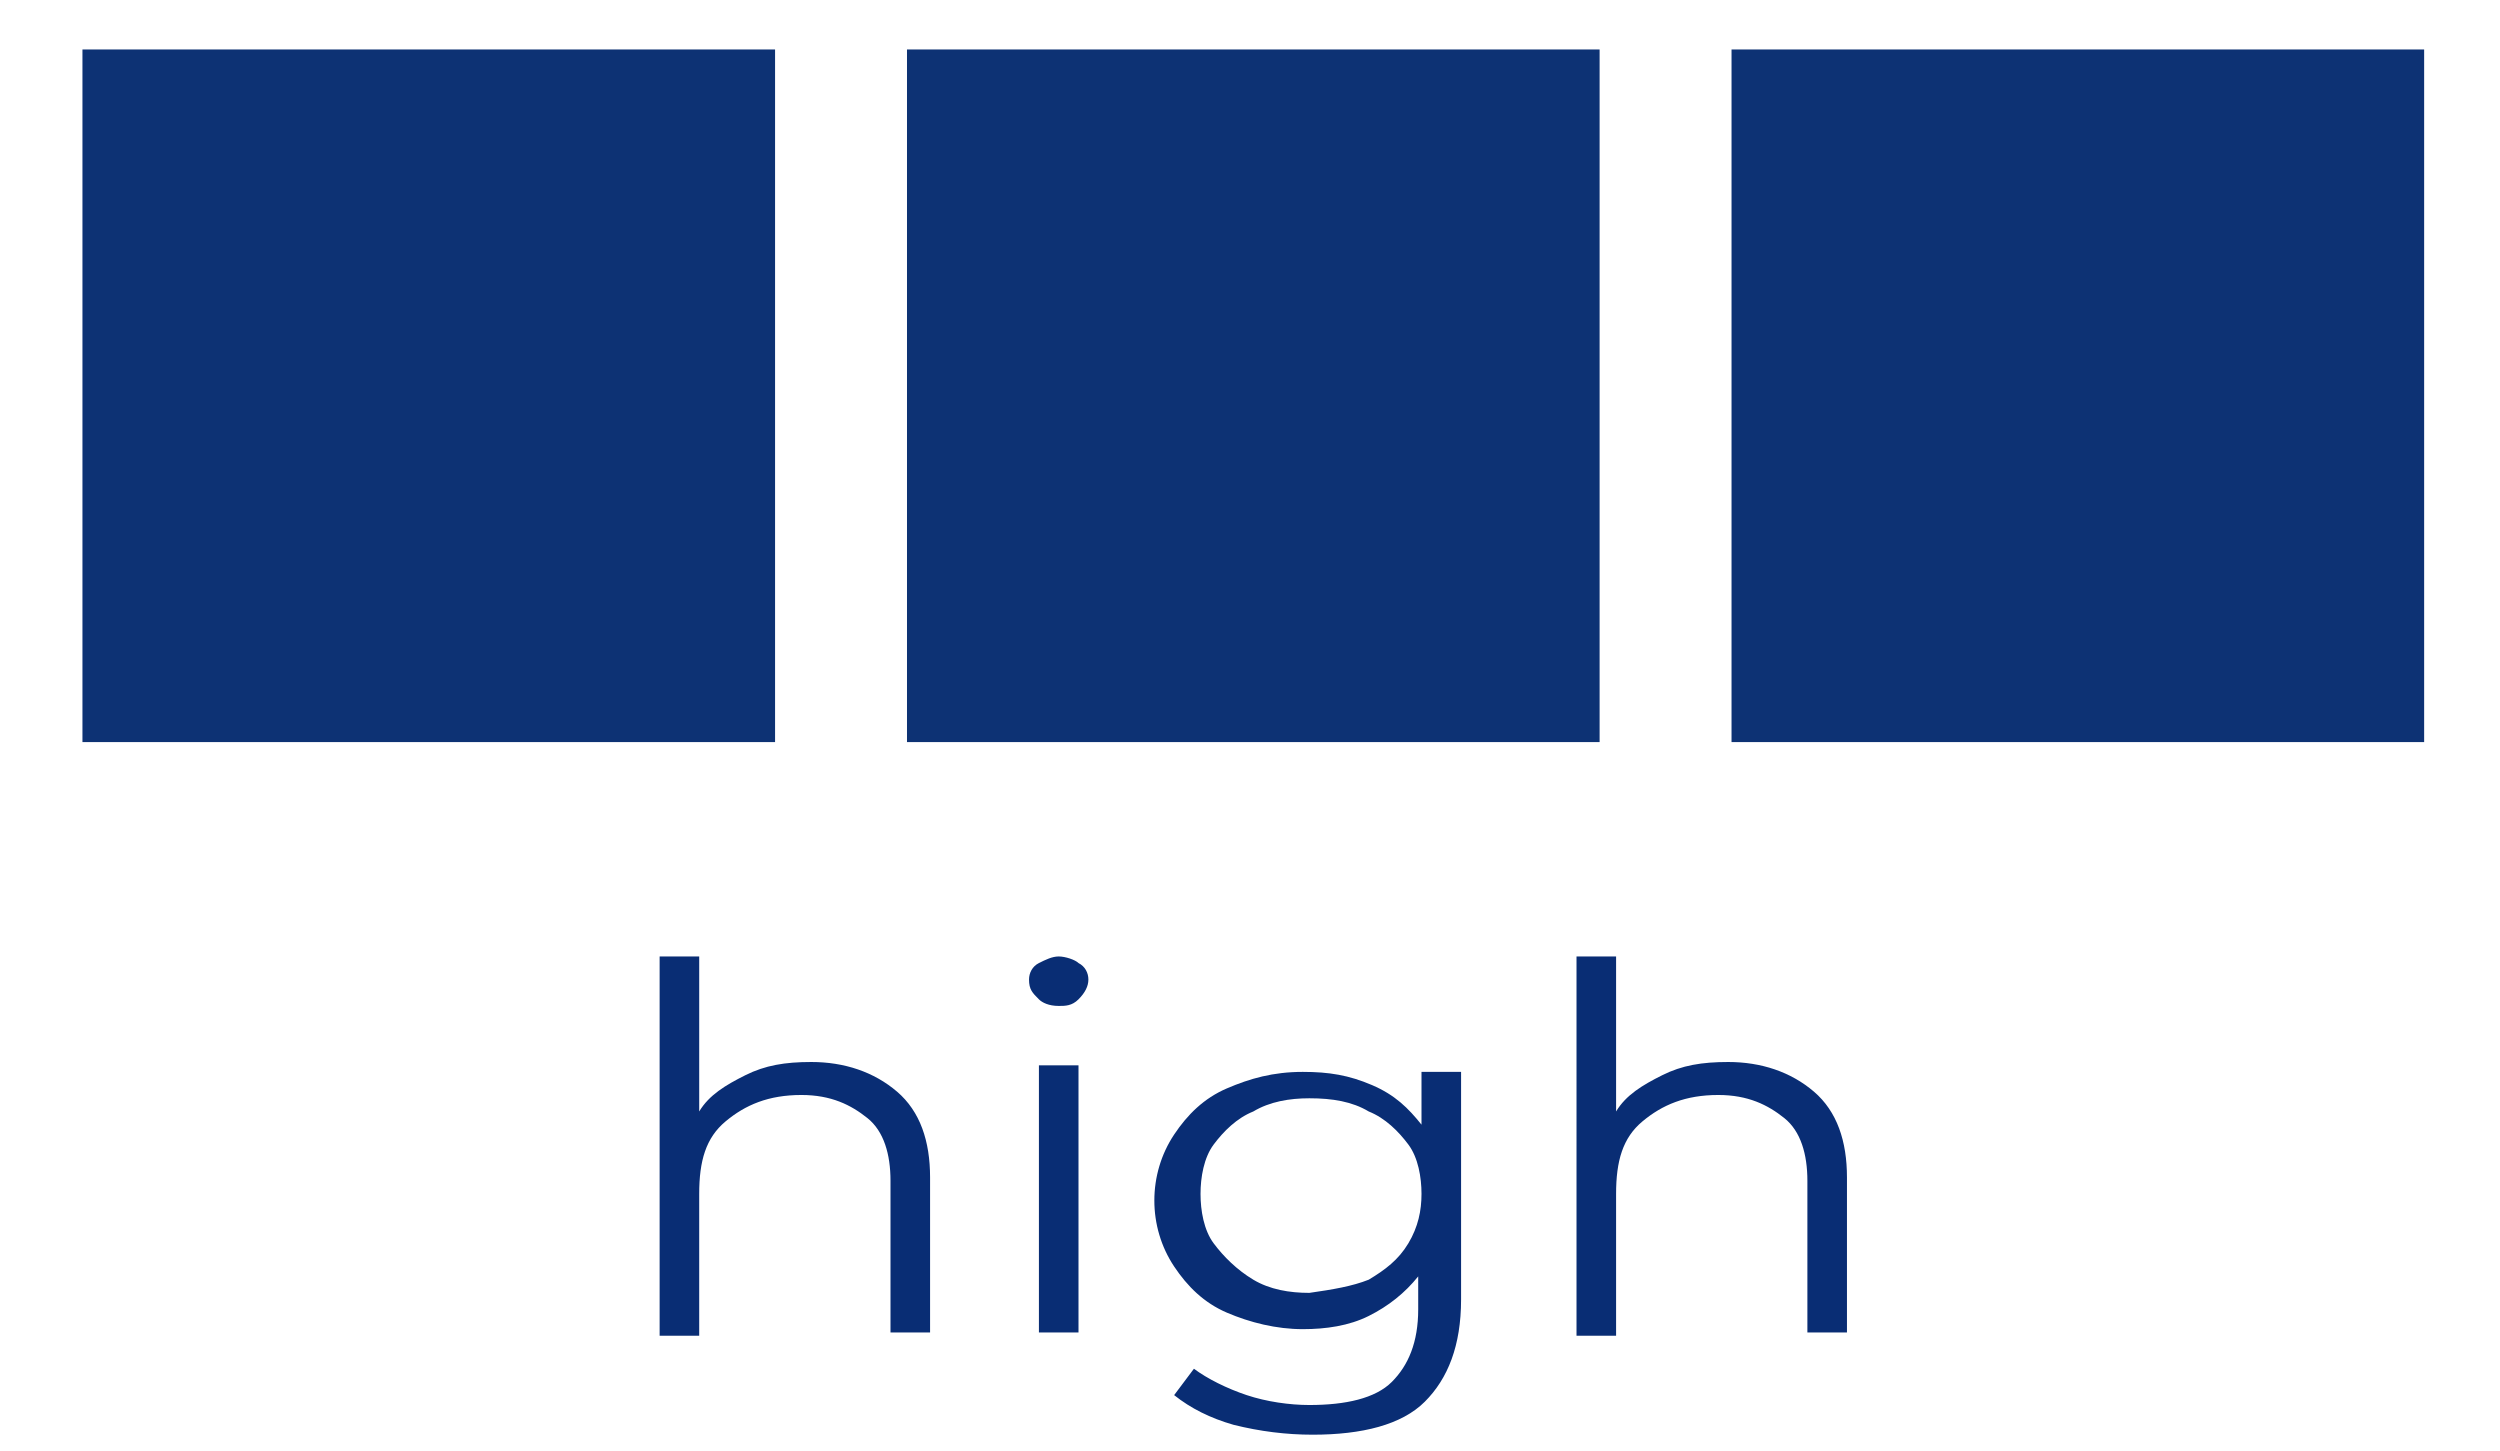 <?xml version="1.0" encoding="UTF-8"?> <!-- Generator: Adobe Illustrator 23.0.6, SVG Export Plug-In . SVG Version: 6.00 Build 0) --> <svg xmlns="http://www.w3.org/2000/svg" xmlns:xlink="http://www.w3.org/1999/xlink" id="Warstwa_1" x="0px" y="0px" viewBox="0 0 75.8 44" style="enable-background:new 0 0 75.8 44;" xml:space="preserve"> <style type="text/css"> .st0{fill:#0D3274;} .st1{fill:#092D74;} </style> <title>PGE-grafiki</title> <rect x="2.5" y="1.5" class="st0" width="21" height="21"></rect> <rect x="27.5" y="1.5" class="st0" width="21" height="21"></rect> <rect x="52.5" y="1.5" class="st0" width="21" height="21"></rect> <g> <g> <path class="st1" d="M27.2,33.1c0.7,0.6,1,1.5,1,2.6v4.7H27v-4.6c0-0.8-0.2-1.5-0.7-1.9c-0.5-0.4-1.1-0.7-2-0.7 c-1,0-1.7,0.3-2.3,0.8c-0.6,0.5-0.8,1.2-0.8,2.2v4.3H20V29h1.2v4.7c0.3-0.5,0.8-0.8,1.4-1.1s1.2-0.4,2-0.4 C25.6,32.2,26.5,32.5,27.2,33.1z"></path> <path class="st1" d="M31.5,30.3c-0.2-0.2-0.3-0.3-0.3-0.6c0-0.2,0.1-0.4,0.3-0.5s0.4-0.2,0.6-0.2c0.2,0,0.5,0.1,0.6,0.2 c0.2,0.1,0.3,0.3,0.3,0.5c0,0.2-0.1,0.4-0.3,0.6c-0.2,0.2-0.4,0.2-0.6,0.2C31.8,30.5,31.6,30.4,31.5,30.3z M31.5,32.3h1.2v8.1 h-1.2V32.3z"></path> <path class="st1" d="M44.3,32.3v7.1c0,1.4-0.4,2.4-1.1,3.1s-1.9,1-3.4,1c-0.8,0-1.6-0.1-2.4-0.3c-0.7-0.2-1.3-0.5-1.8-0.9l0.6-0.8 c0.4,0.3,1,0.6,1.6,0.8c0.6,0.2,1.3,0.3,1.9,0.3c1.1,0,2-0.2,2.5-0.7s0.8-1.2,0.8-2.2v-1c-0.4,0.5-0.9,0.9-1.5,1.2s-1.3,0.4-2,0.4 c-0.8,0-1.6-0.2-2.3-0.5s-1.2-0.8-1.6-1.4c-0.4-0.6-0.6-1.3-0.6-2s0.2-1.4,0.6-2c0.4-0.6,0.9-1.1,1.6-1.4c0.7-0.3,1.4-0.5,2.3-0.5 c0.8,0,1.4,0.1,2.1,0.4s1.1,0.7,1.5,1.2v-1.6H44.3z M41.5,38.8c0.5-0.3,0.9-0.6,1.2-1.1s0.4-1,0.4-1.5s-0.1-1.1-0.4-1.5 s-0.7-0.8-1.2-1c-0.5-0.3-1.1-0.4-1.8-0.4c-0.6,0-1.2,0.1-1.7,0.4c-0.5,0.2-0.9,0.6-1.2,1s-0.4,1-0.4,1.5s0.1,1.1,0.4,1.5 s0.7,0.8,1.2,1.1c0.5,0.3,1.1,0.4,1.7,0.4C40.4,39.1,41,39,41.5,38.8z"></path> <path class="st1" d="M55,33.1c0.7,0.6,1,1.5,1,2.6v4.7h-1.2v-4.6c0-0.8-0.2-1.5-0.7-1.9c-0.5-0.4-1.1-0.7-2-0.7 c-1,0-1.7,0.3-2.3,0.8c-0.6,0.5-0.8,1.2-0.8,2.2v4.3h-1.2V29h1.2v4.7c0.3-0.5,0.8-0.8,1.4-1.1s1.2-0.4,2-0.4 C53.4,32.2,54.3,32.5,55,33.1z"></path> </g> </g> </svg> 